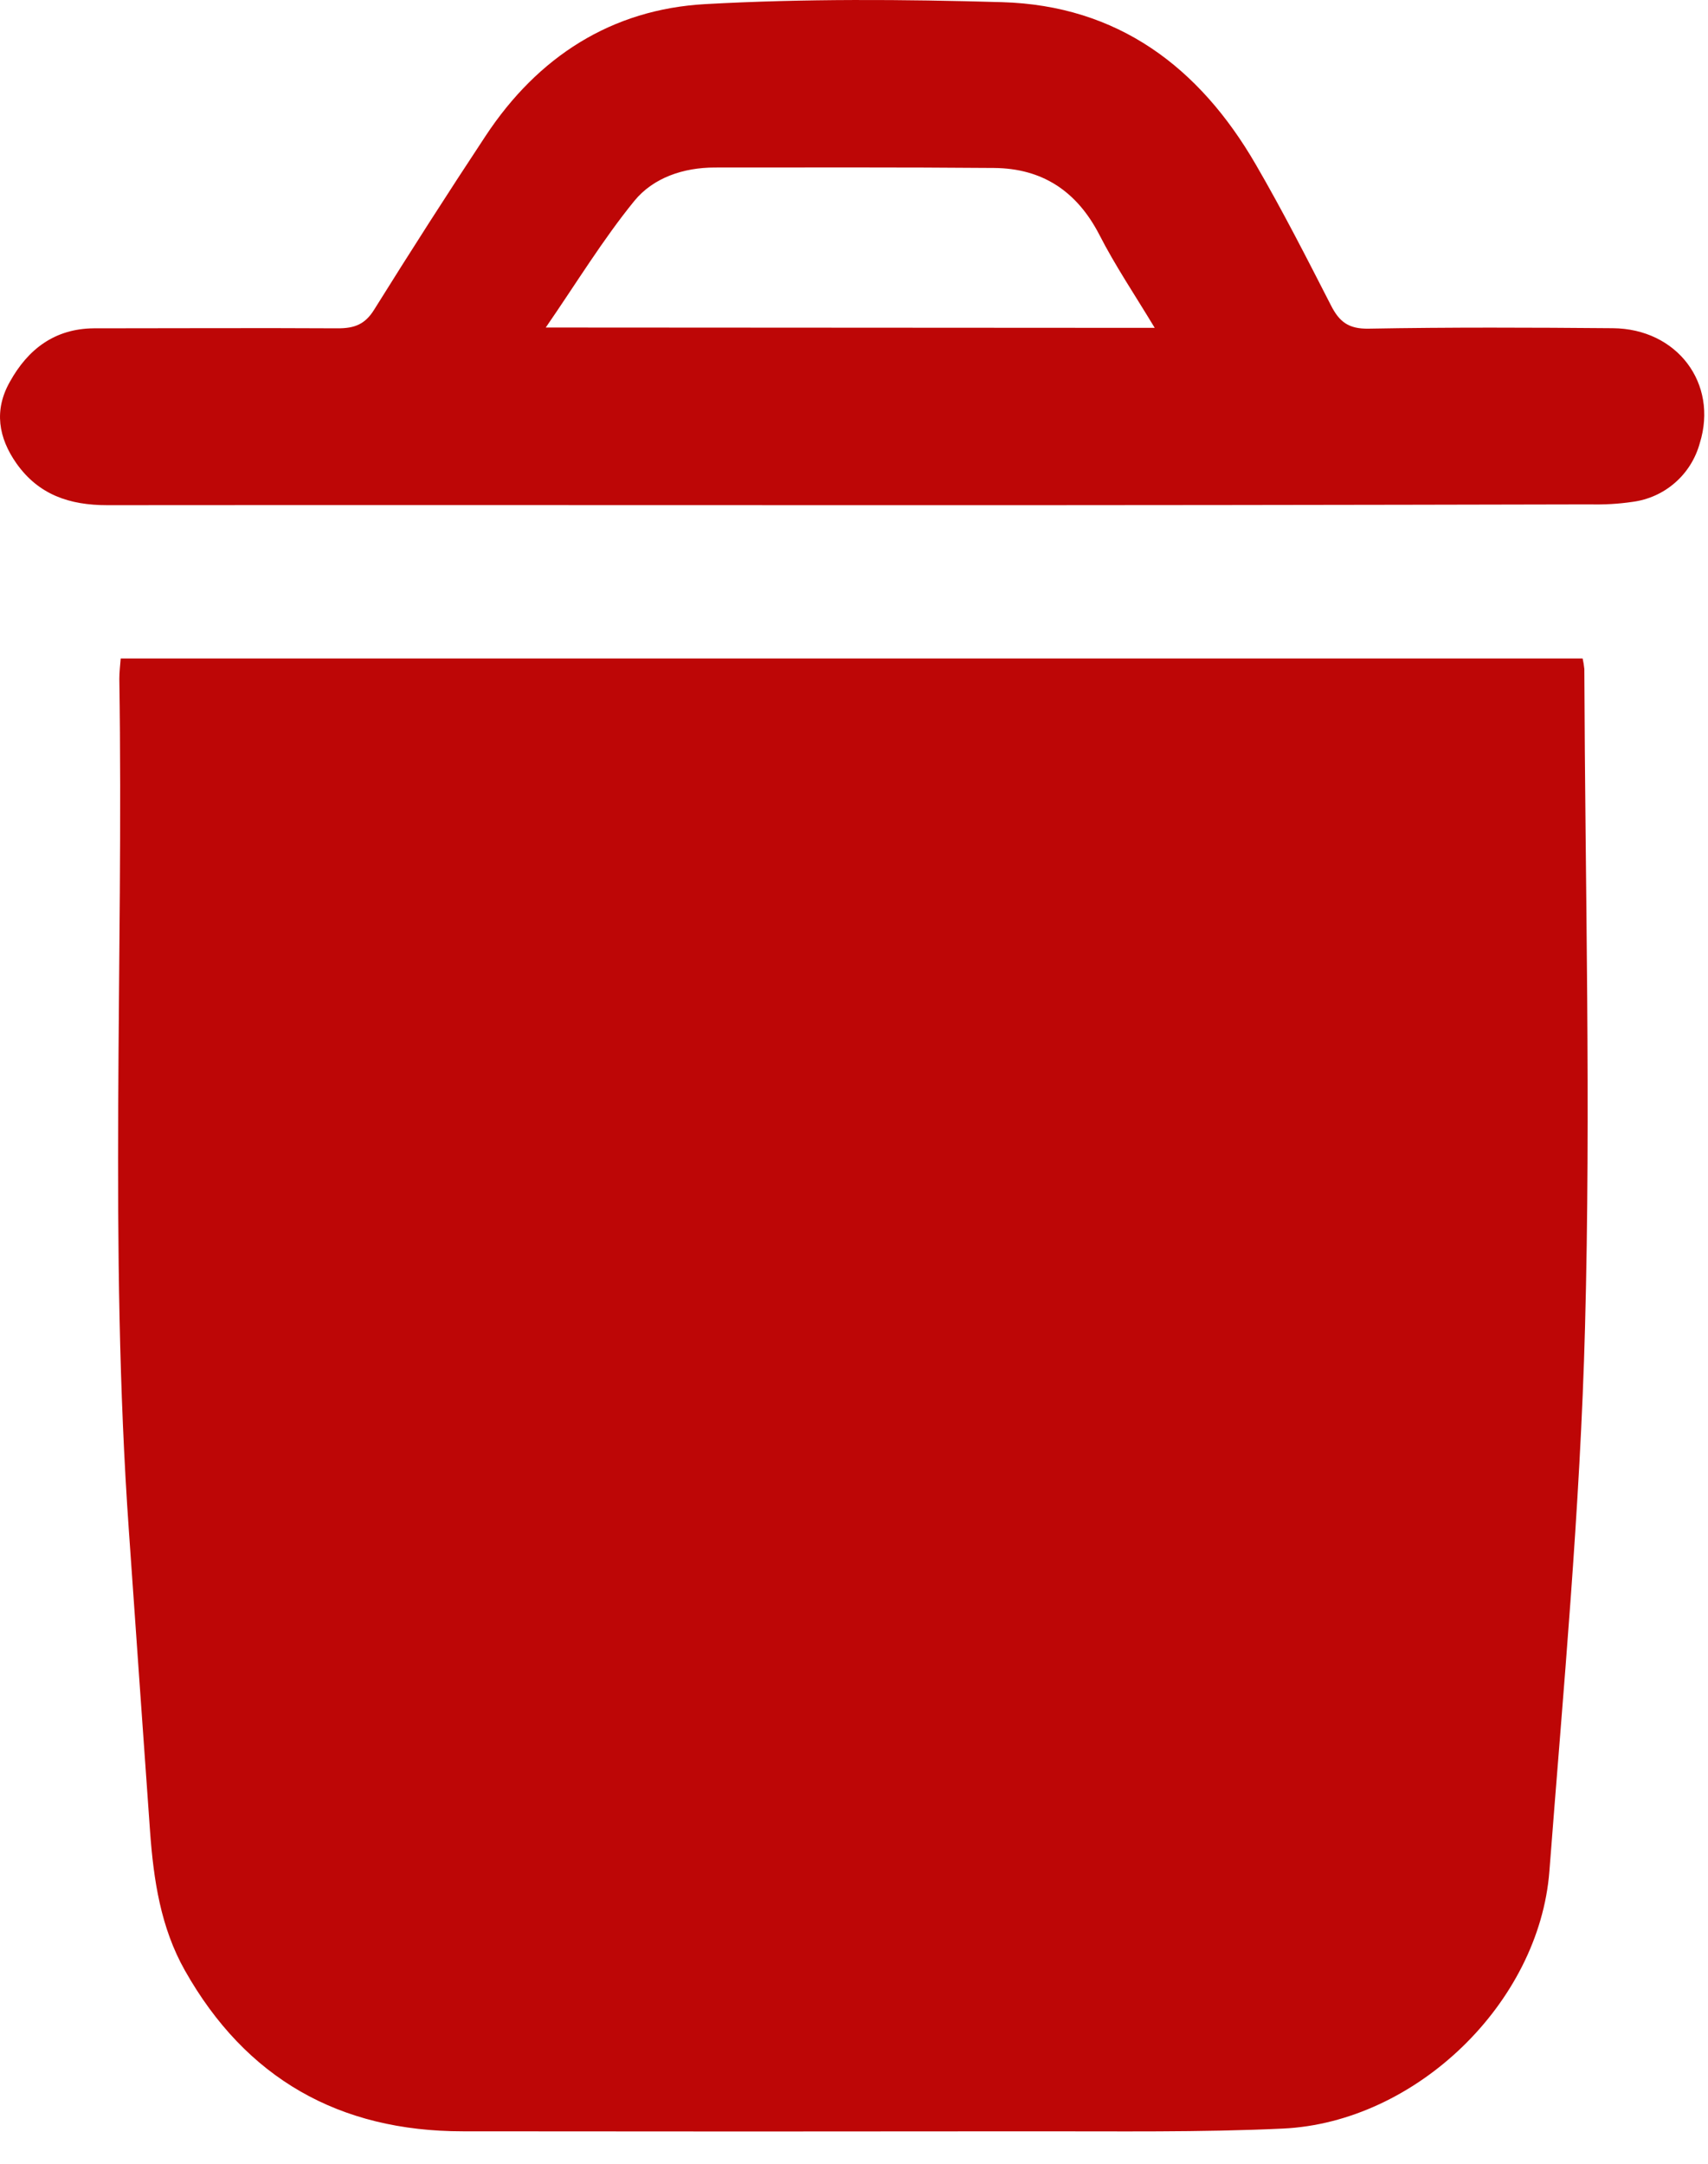 <svg width="15" height="19" viewBox="0 0 15 19" fill="none" xmlns="http://www.w3.org/2000/svg">
<path d="M13.899 5.782C13.906 5.813 13.911 5.844 13.914 5.875C13.921 7.801 13.972 9.728 13.92 11.653C13.878 13.248 13.729 14.841 13.607 16.432C13.517 17.591 12.432 18.637 11.266 18.691C10.538 18.725 9.807 18.714 9.078 18.715C7.407 18.717 5.736 18.717 4.065 18.715C2.979 18.715 2.159 18.251 1.624 17.303C1.411 16.926 1.349 16.508 1.318 16.084C1.256 15.204 1.193 14.324 1.132 13.444C0.956 10.951 1.086 8.455 1.048 5.961C1.048 5.902 1.055 5.848 1.06 5.782L13.899 5.782Z" fill="#BD0606"/>
<path d="M7.508 4.436C5.319 4.436 3.13 4.434 0.941 4.436C0.611 4.436 0.34 4.345 0.145 4.07C-0.014 3.844 -0.055 3.602 0.087 3.352C0.246 3.065 0.482 2.886 0.823 2.883C1.538 2.883 2.253 2.879 2.968 2.883C3.114 2.883 3.206 2.848 3.286 2.719C3.606 2.206 3.932 1.697 4.265 1.193C4.723 0.499 5.371 0.081 6.196 0.036C7.062 -0.012 7.933 -0.006 8.8 0.019C9.816 0.048 10.534 0.589 11.03 1.447C11.264 1.85 11.476 2.266 11.688 2.68C11.762 2.826 11.843 2.889 12.019 2.886C12.734 2.873 13.449 2.876 14.163 2.882C14.729 2.886 15.091 3.367 14.928 3.891C14.891 4.026 14.816 4.147 14.71 4.239C14.605 4.331 14.475 4.389 14.336 4.407C14.214 4.425 14.09 4.432 13.966 4.429C11.813 4.434 9.66 4.437 7.508 4.436ZM10.141 2.879C9.965 2.587 9.793 2.332 9.654 2.06C9.456 1.678 9.153 1.478 8.729 1.475C7.91 1.468 7.095 1.471 6.278 1.471C6.002 1.471 5.738 1.56 5.571 1.764C5.295 2.103 5.065 2.481 4.793 2.876L10.141 2.879Z" fill="#BD0606"/>
</svg>
